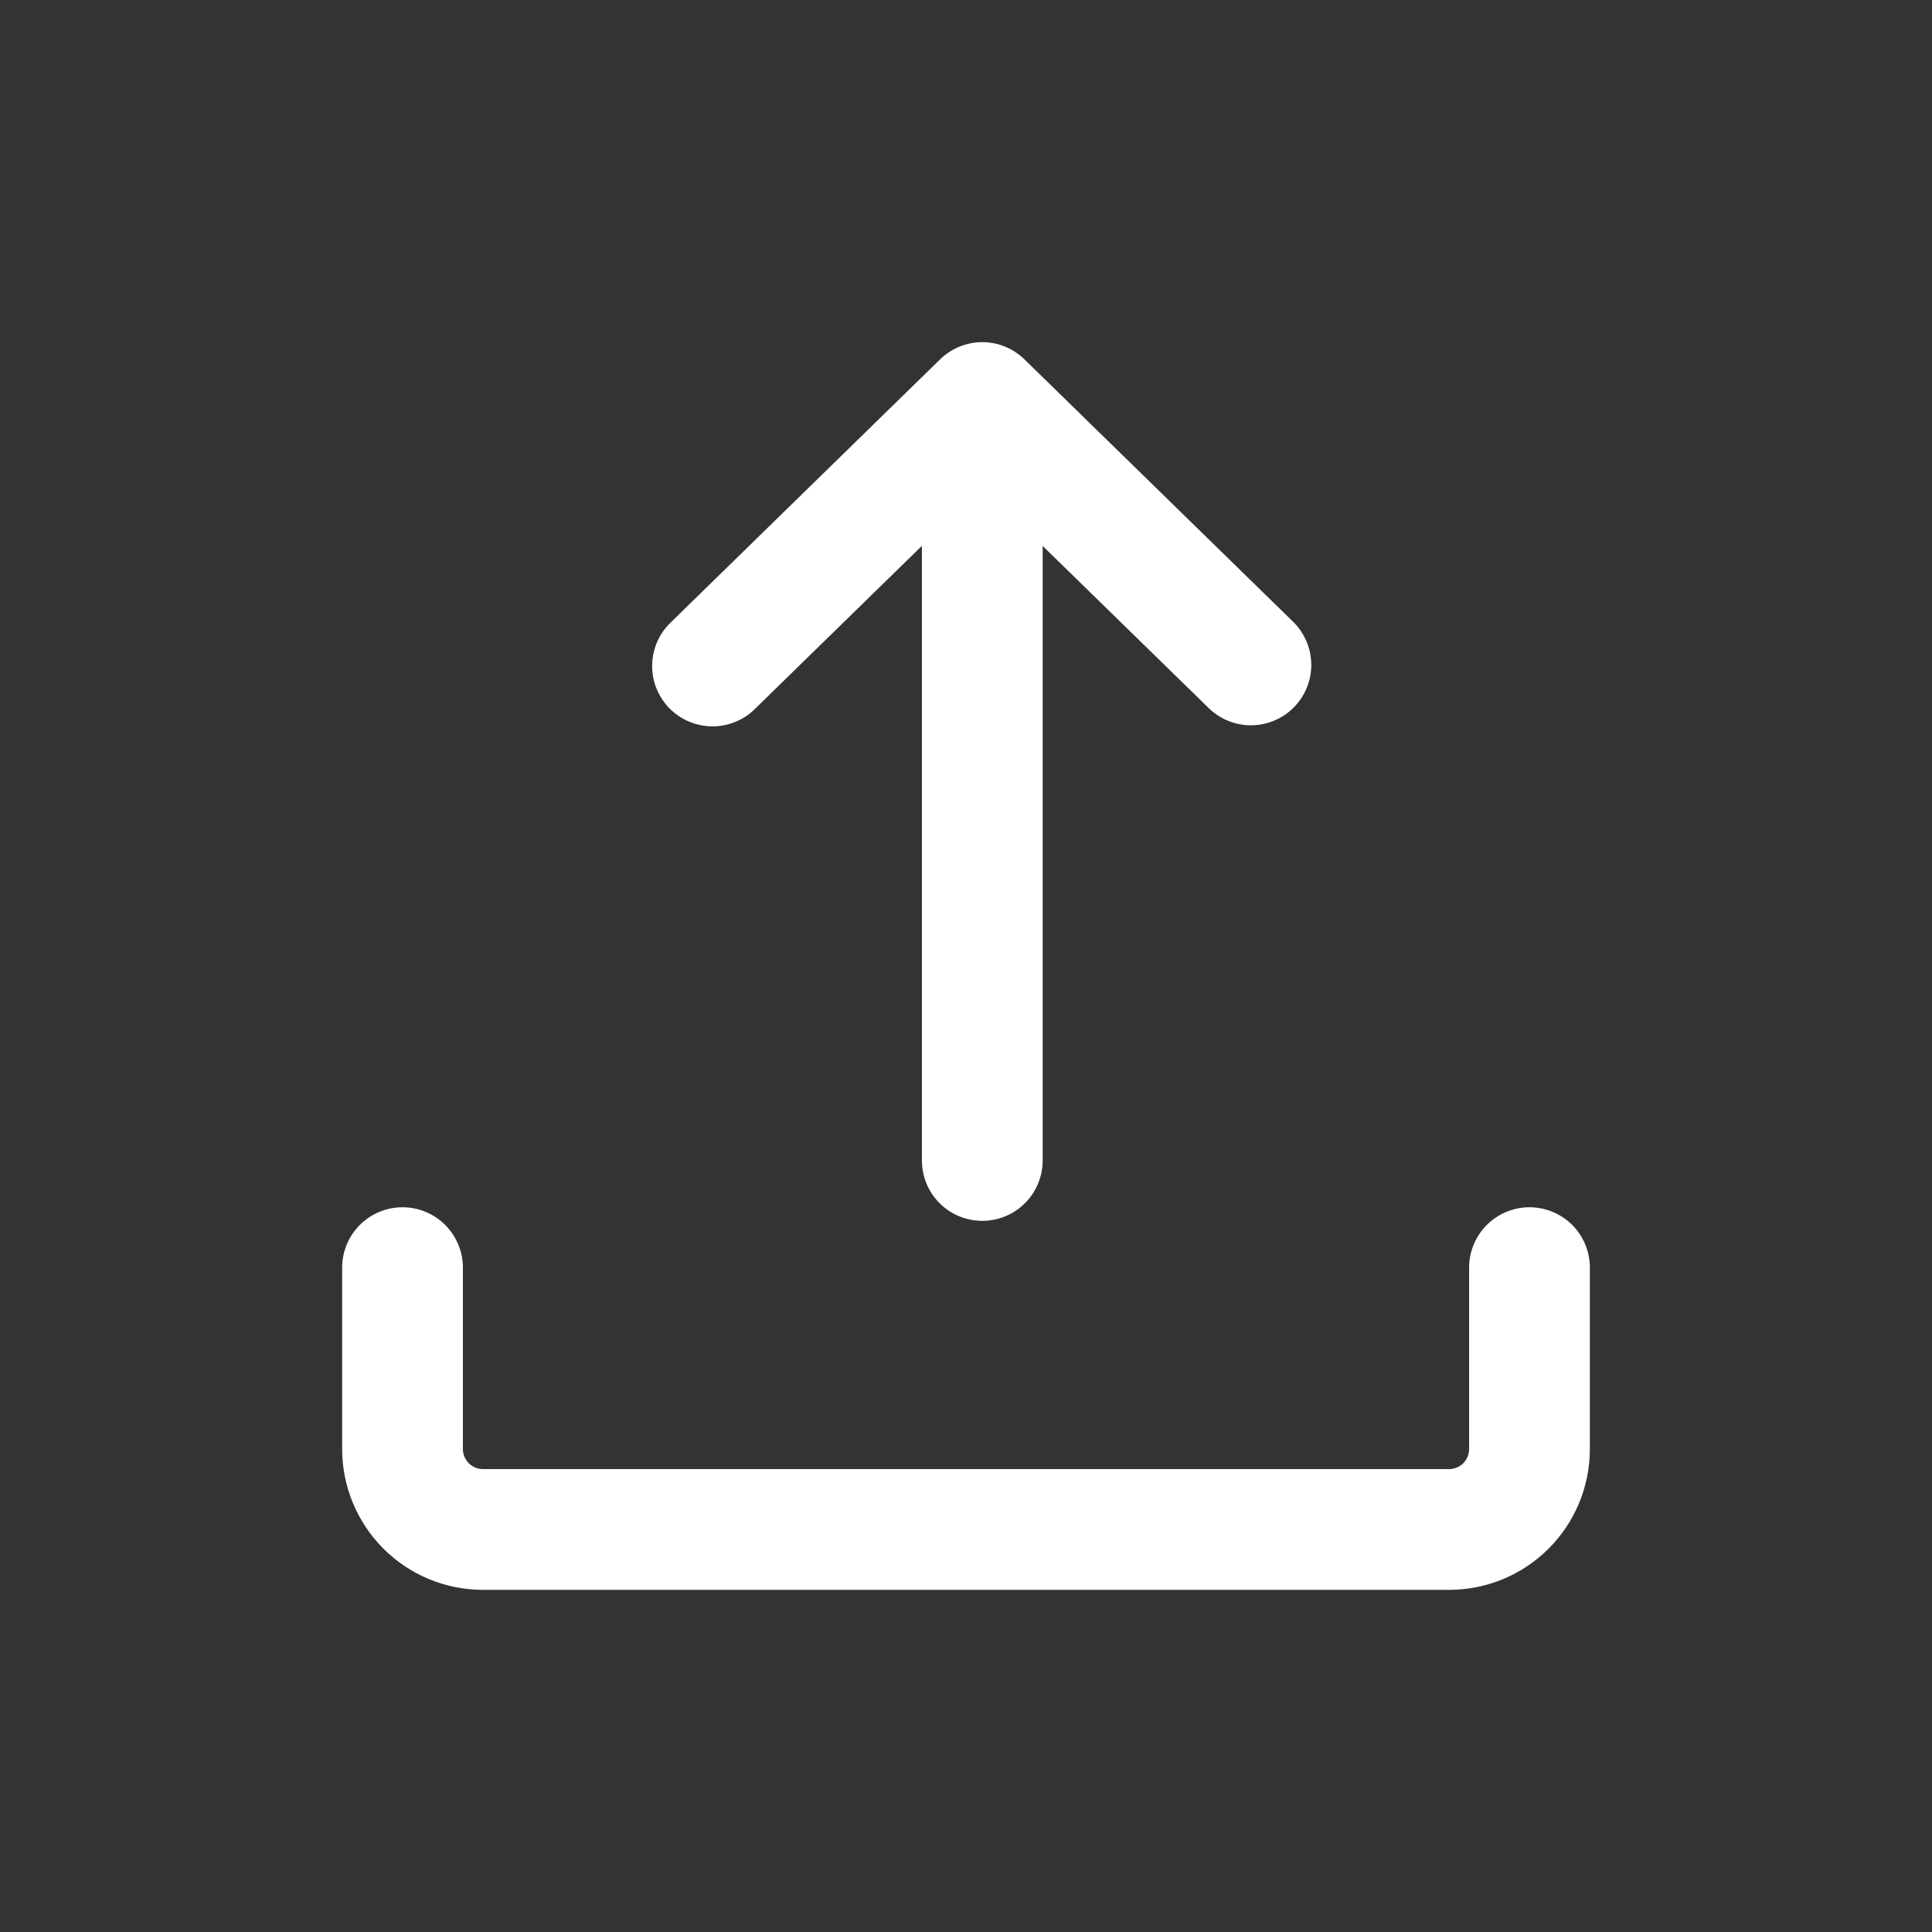 <svg width="32" height="32" viewBox="0 0 32 32" fill="none" xmlns="http://www.w3.org/2000/svg">
<rect x="0" y="0" width="32" height="32" fill="#333333" stroke="none"/>
<path fill-rule="evenodd" clip-rule="evenodd" d="M6.667 19.996C6.932 19.996 7.186 20.102 7.374 20.289C7.561 20.477 7.667 20.731 7.667 20.996V24C7.667 24.184 7.816 24.333 8 24.333H24C24.088 24.333 24.173 24.298 24.236 24.236C24.298 24.173 24.333 24.088 24.333 24V20.996C24.333 20.731 24.439 20.477 24.626 20.289C24.814 20.102 25.068 19.996 25.333 19.996C25.599 19.996 25.853 20.102 26.041 20.289C26.228 20.477 26.333 20.731 26.333 20.996V24C26.333 24.619 26.088 25.212 25.65 25.65C25.212 26.088 24.619 26.333 24 26.333H8C7.381 26.333 6.788 26.088 6.35 25.65C5.913 25.212 5.667 24.619 5.667 24V20.996C5.667 20.731 5.772 20.477 5.96 20.289C6.147 20.102 6.402 19.996 6.667 19.996Z" fill="white"/>
<path fill-rule="evenodd" clip-rule="evenodd" d="M16.27 7.44C16.535 7.44 16.789 7.545 16.977 7.733C17.164 7.92 17.27 8.175 17.27 8.44V19.221C17.27 19.487 17.164 19.741 16.977 19.928C16.789 20.116 16.535 20.221 16.27 20.221C16.004 20.221 15.75 20.116 15.562 19.928C15.375 19.741 15.27 19.487 15.27 19.221V8.441C15.27 8.176 15.375 7.922 15.562 7.734C15.75 7.547 16.004 7.44 16.27 7.44Z" fill="white"/>
<path fill-rule="evenodd" clip-rule="evenodd" d="M15.571 5.952C15.758 5.77 16.008 5.667 16.269 5.667C16.53 5.667 16.781 5.77 16.968 5.952L21.427 10.307C21.612 10.493 21.717 10.745 21.719 11.008C21.72 11.271 21.618 11.524 21.434 11.712C21.25 11.9 21 12.008 20.737 12.013C20.474 12.018 20.22 11.919 20.029 11.737L16.269 8.065L12.509 11.737C12.416 11.831 12.305 11.905 12.182 11.956C12.06 12.006 11.928 12.032 11.796 12.031C11.664 12.03 11.533 12.003 11.411 11.951C11.289 11.9 11.179 11.824 11.086 11.73C10.994 11.635 10.921 11.523 10.872 11.4C10.823 11.277 10.799 11.145 10.802 11.013C10.804 10.88 10.833 10.75 10.886 10.629C10.939 10.507 11.016 10.398 11.112 10.307L15.571 5.952Z" fill="white"/>
</svg>
